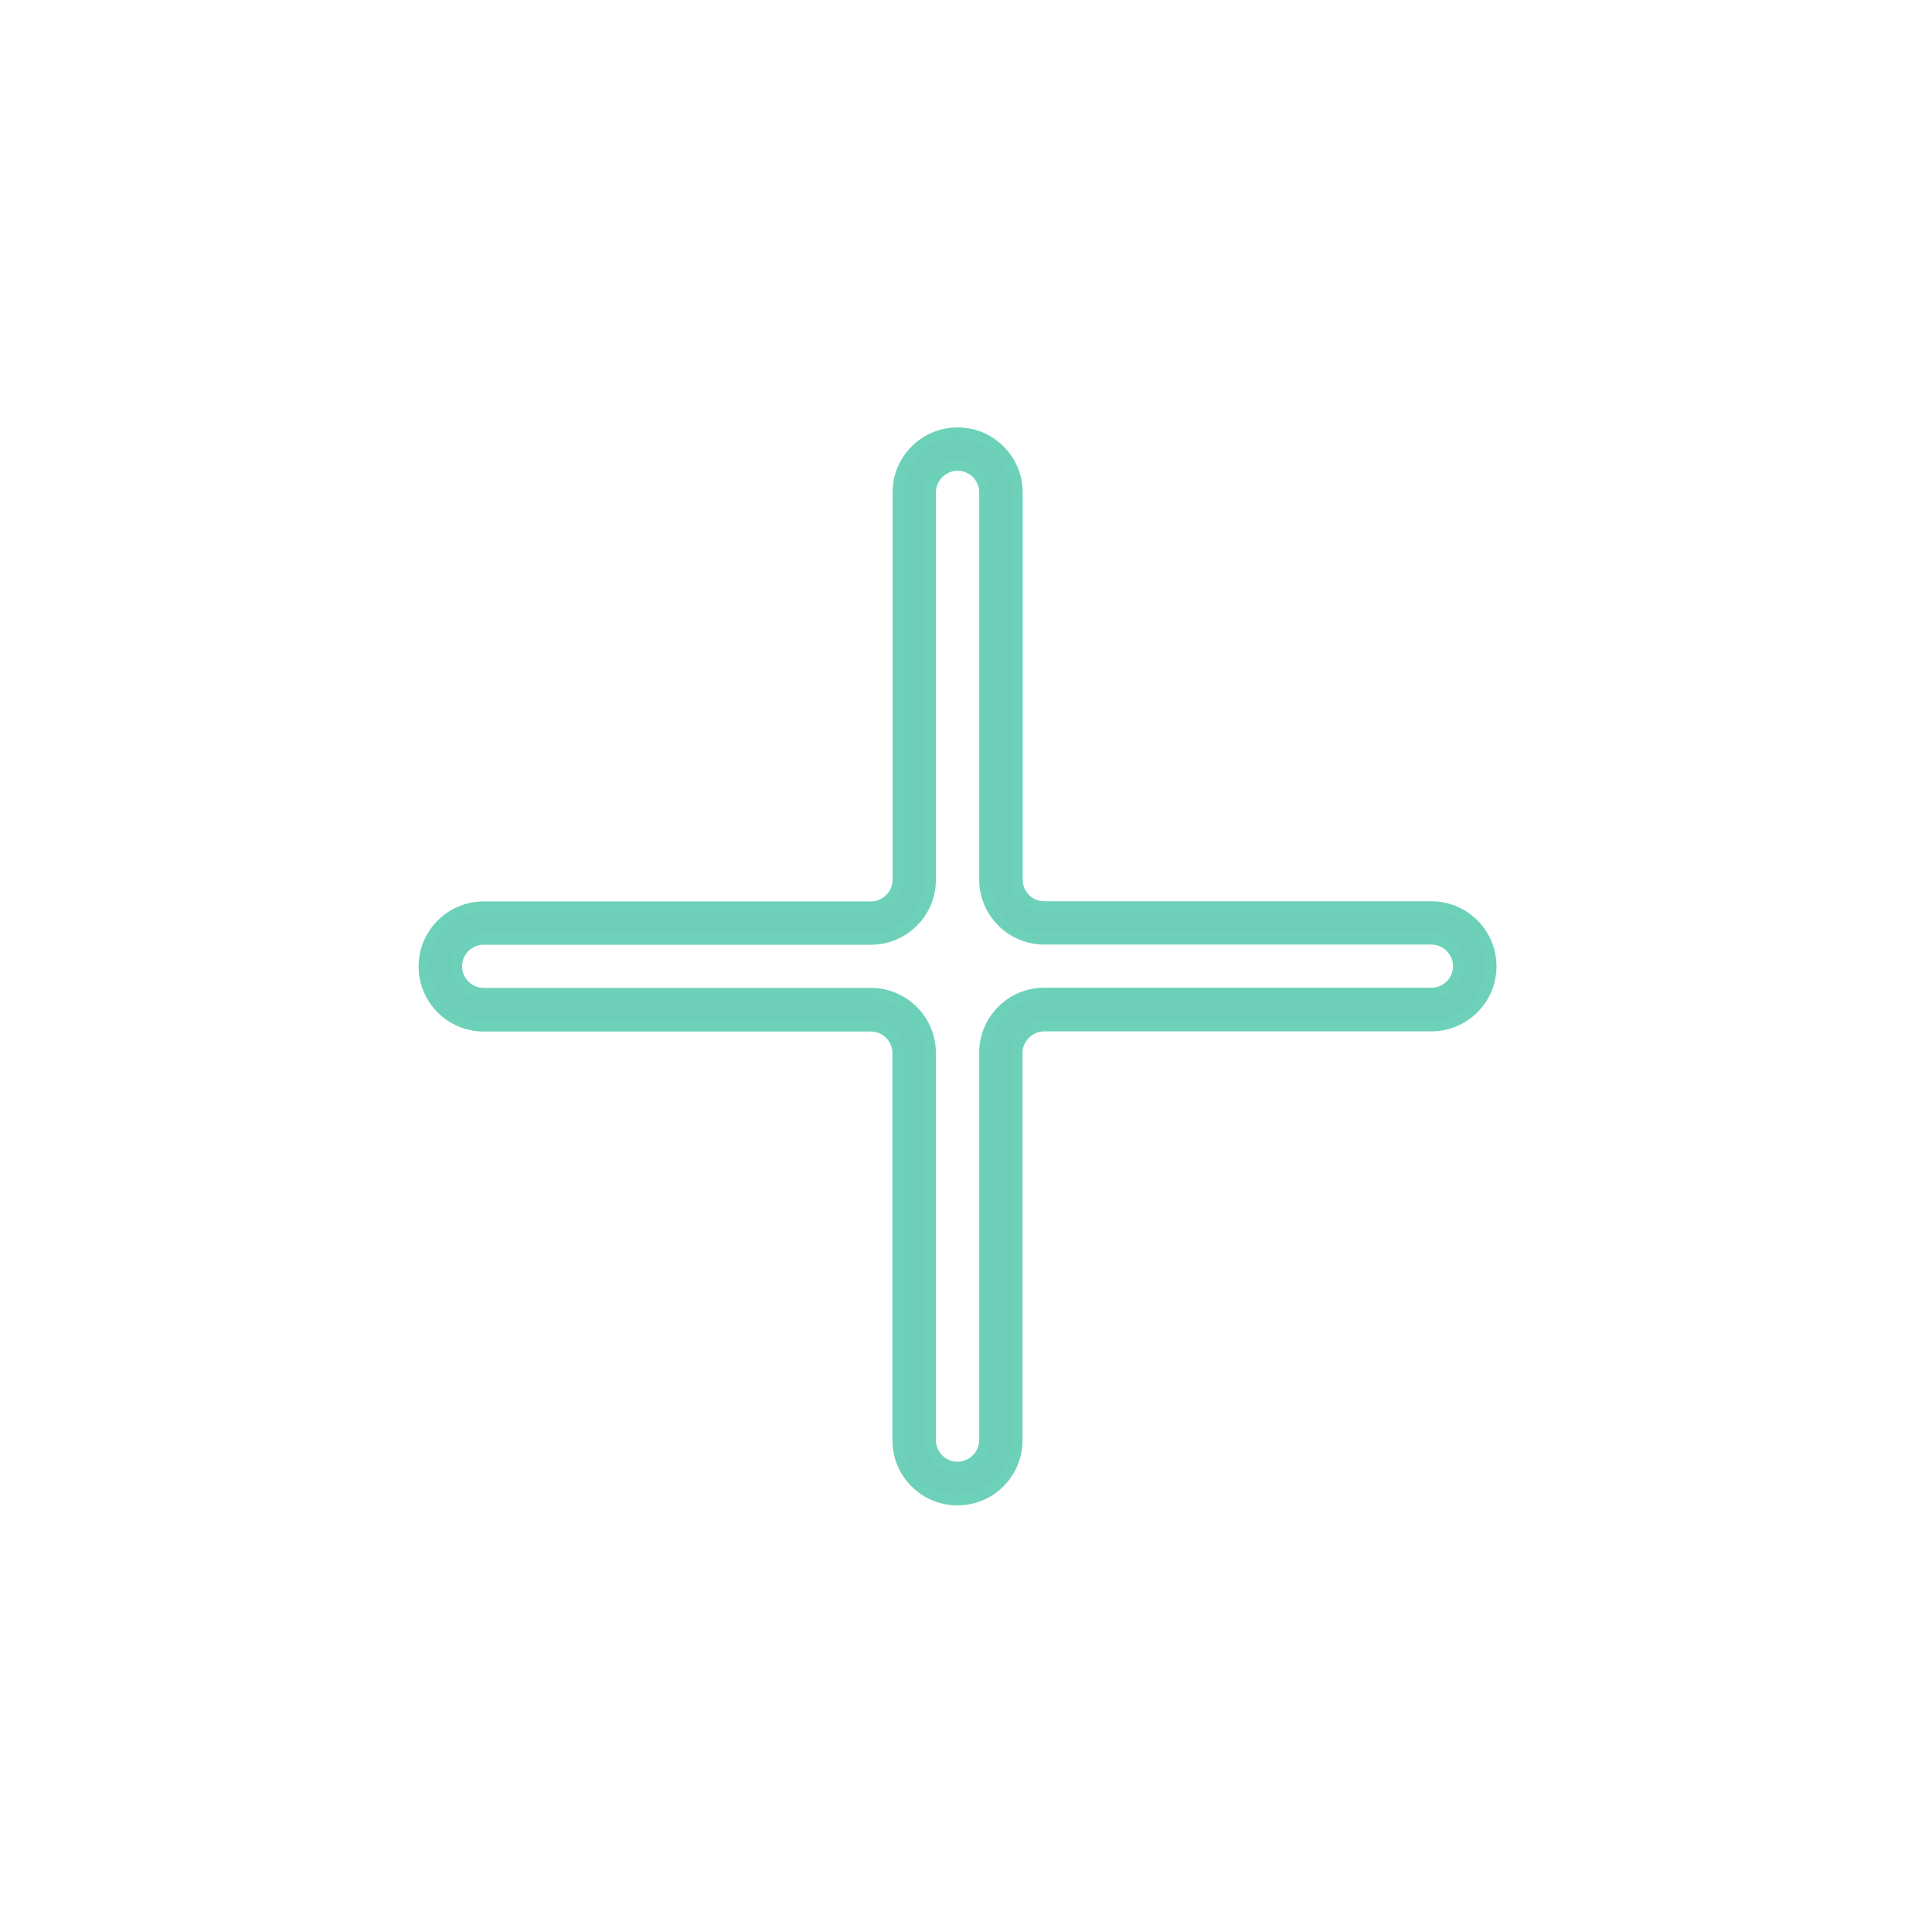 <?xml version="1.0" encoding="utf-8"?>
<!-- Generator: Adobe Illustrator 22.1.0, SVG Export Plug-In . SVG Version: 6.00 Build 0)  -->
<svg version="1.1" id="Layer_1" xmlns="http://www.w3.org/2000/svg" xmlns:xlink="http://www.w3.org/1999/xlink" x="0px" y="0px"
	 viewBox="0 0 1200 1200" style="enable-background:new 0 0 1200 1200;" xml:space="preserve">
<style type="text/css">
	.st0{fill:#6DD1B9;}
	.st1{fill:#6DD1B9;stroke:#6DD1B9;stroke-width:5;stroke-miterlimit:10;}
	.st2{fill:#6DD1B9;stroke:#6DD1B9;stroke-width:3;stroke-miterlimit:10;}
	.st3{fill:#6DD1B9;stroke:#6DD1B9;stroke-width:9;stroke-miterlimit:10;}
	.st4{fill:#6DD1B9;stroke:#6DCDB8;stroke-width:8;stroke-miterlimit:10;}
	.st5{fill:#6DD1B9;stroke:#6DD1B9;stroke-width:4;stroke-miterlimit:10;}
	.st6{fill:none;stroke:#6DD1B9;stroke-width:21;stroke-miterlimit:10;}
	.st7{fill:none;stroke:#6DD1B9;stroke-width:20;stroke-miterlimit:10;}
	.st8{fill:#6DCDB8;stroke:#6DCDB8;stroke-width:8;stroke-miterlimit:10;}
	.st9{fill:#6DCDB8;stroke:#6DD1B9;stroke-width:7;stroke-miterlimit:10;}
	.st10{fill:#6DCDB8;stroke:#6DD1B9;stroke-width:8;stroke-miterlimit:10;}
</style>
<path class="st9" d="M594.7,931.5C594.7,931.5,594.7,931.5,594.7,931.5c-9.9,0-19.1-3.8-26.1-10.8c-7-7-10.8-16.2-10.8-26.1l0-240.5
	c0-9.3-7.6-16.9-16.9-16.9l-240.5,0c-20.4,0-36.9-16.6-36.9-36.9c0-20.4,16.6-36.9,36.9-36.9c0,0,0,0,0,0l240.5,0c0,0,0,0,0,0
	c4.5,0,8.8-1.8,12-5c3.2-3.2,5-7.4,5-12l0-240.5c0-9.9,3.8-19.1,10.8-26.1c7-7,16.2-10.8,26.1-10.8c0,0,0,0,0,0
	c9.9,0,19.1,3.8,26.1,10.8c7,7,10.8,16.2,10.8,26.1l0,240.5c0,9.3,7.6,16.9,16.9,16.9l240.5,0c20.4,0,36.9,16.6,36.9,36.9
	c0,20.4-16.6,36.9-36.9,36.9c0,0,0,0,0,0l-240.5,0c0,0,0,0,0,0c-4.5,0-8.8,1.8-12,5c-3.2,3.2-5,7.4-5,12l0,240.5
	c0,9.9-3.8,19.1-10.8,26.1C613.9,927.7,604.6,931.5,594.7,931.5z M300.4,583.3c-9.3,0-16.9,7.6-16.9,16.9c0,9.3,7.6,16.9,16.9,16.9
	l240.5,0c20.4,0,36.9,16.6,36.9,36.9l0,240.5c0,9.3,7.6,16.9,16.9,16.9c0,0,0,0,0,0c4.5,0,8.8-1.8,12-5c3.2-3.2,5-7.4,5-12l0-240.5
	c0-9.9,3.8-19.1,10.8-26.1c7-7,16.2-10.8,26.1-10.8c0,0,0,0,0,0l240.5,0c9.3,0,16.9-7.6,16.9-16.9s-7.6-16.9-16.9-16.9l-240.5,0
	c-20.4,0-36.9-16.6-36.9-36.9l0-240.5c0-9.3-7.6-16.9-16.9-16.9c0,0,0,0,0,0c-4.5,0-8.8,1.8-12,5c-3.2,3.2-5,7.4-5,12l0,240.5
	c0,9.9-3.8,19.1-10.8,26.1c-7,7-16.2,10.8-26.1,10.8c0,0,0,0,0,0L300.4,583.3z"/>
</svg>
